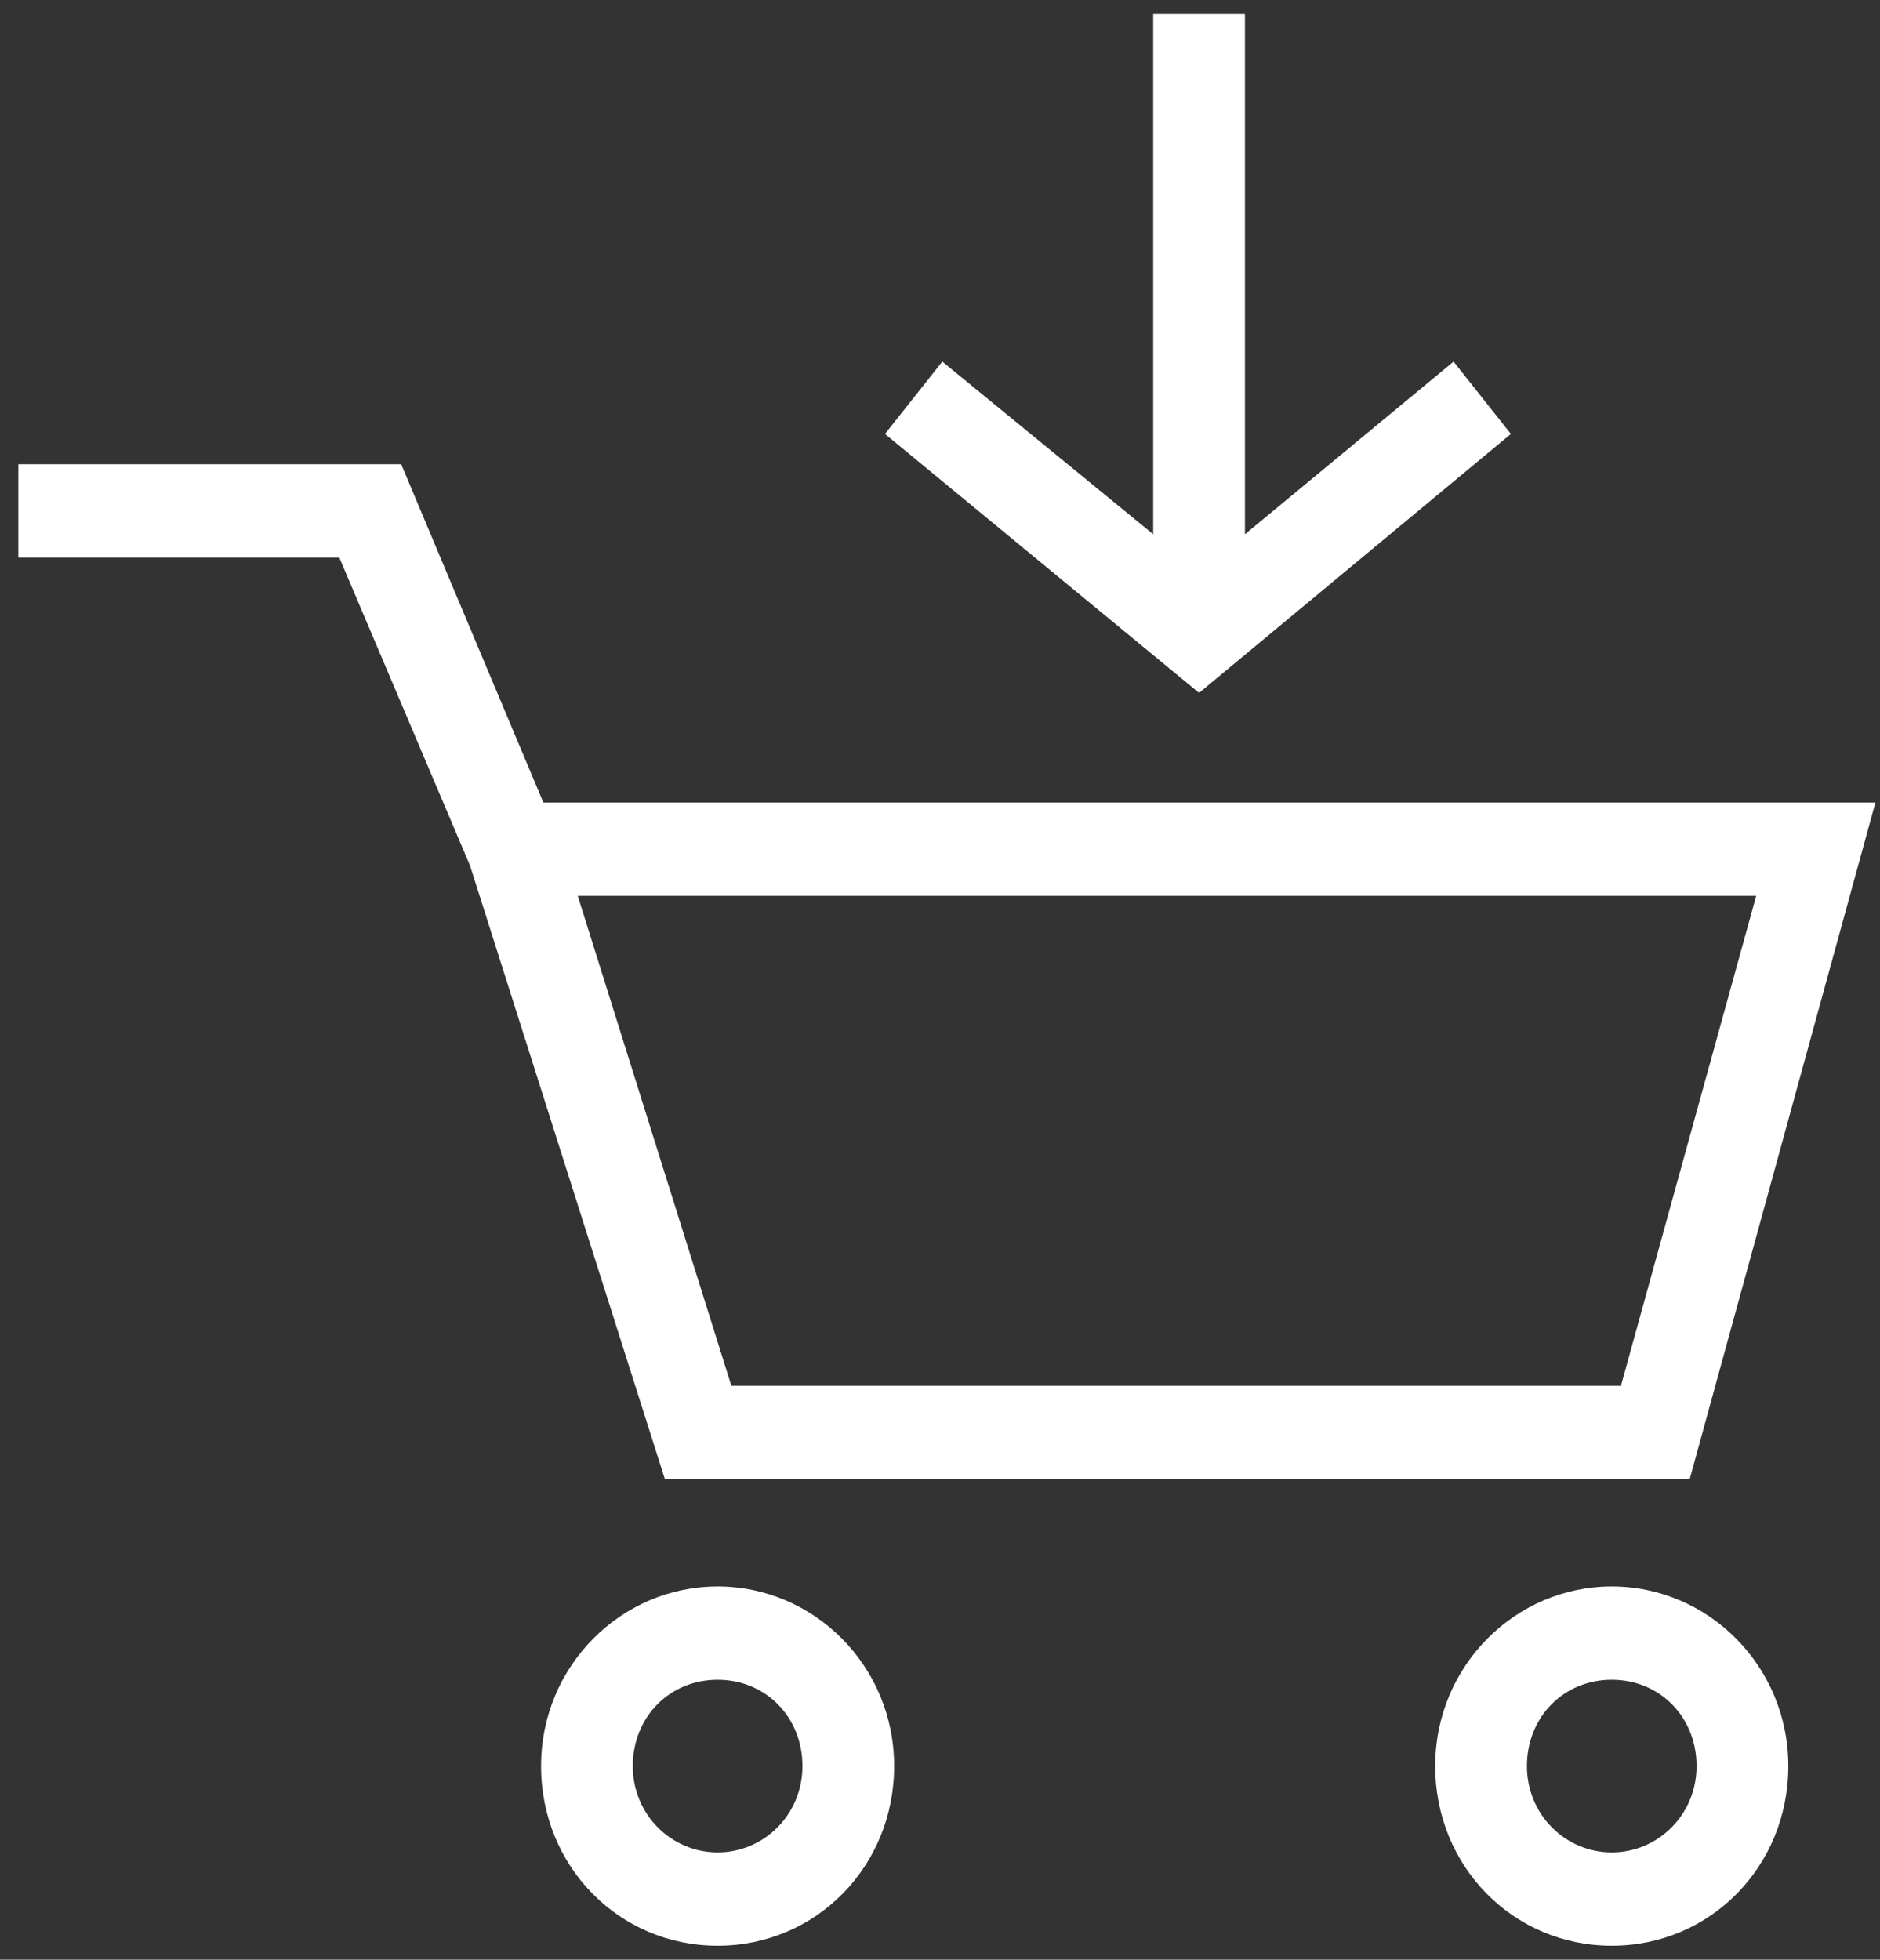 <?xml version="1.0" encoding="UTF-8"?>
<svg width="71px" height="74px" viewBox="0 0 71 74" version="1.1" xmlns="http://www.w3.org/2000/svg" xmlns:xlink="http://www.w3.org/1999/xlink">
    <rect x="0" y="0" width="71" height="74" fill="#333333" stroke="none"/>
    <!-- Generator: Sketch 61.2 (89653) - https://sketch.com -->
    <title>noun_shopping_2653254</title>
    <desc>Created with Sketch.</desc>
    <g id="Design" stroke="none" stroke-width="1" fill="none" fill-rule="evenodd">
        <g id="Launch-Home-Copy" transform="translate(-126, -1085)" fill="#FFFFFF" fill-rule="nonzero">
            <g id="noun_shopping_2653254" transform="translate(126, 1085)">
                <path d="M60.87,59.905 C57.233,59.905 54.202,62.9 54.202,66.688 C54.202,70.476 57.146,73.471 60.87,73.471 C64.593,73.471 67.537,70.476 67.537,66.688 C67.537,62.9 64.506,59.905 60.87,59.905 Z M60.87,69.948 C59.138,69.948 57.666,68.538 57.666,66.688 C57.666,64.838 59.051,63.429 60.87,63.429 C62.688,63.429 64.073,64.838 64.073,66.688 C64.073,68.538 62.601,69.948 60.87,69.948 Z" id="Shape"></path>
                <path d="M27.101,59.905 C23.465,59.905 20.434,62.9 20.434,66.688 C20.434,70.476 23.378,73.471 27.101,73.471 C30.824,73.471 33.768,70.476 33.768,66.688 C33.768,62.9 30.738,59.905 27.101,59.905 Z M27.101,69.948 C25.37,69.948 23.898,68.538 23.898,66.688 C23.898,64.838 25.283,63.429 27.101,63.429 C28.92,63.429 30.305,64.838 30.305,66.688 C30.305,68.538 28.833,69.948 27.101,69.948 Z" id="Shape"></path>
                <path d="M15.152,17.531 L0.693,17.531 L0.693,21.055 L12.815,21.055 L17.75,32.683 L25.11,55.852 L63.813,55.852 L70.827,30.305 L20.521,30.305 L15.152,17.531 Z M66.324,33.829 L61.216,52.329 L27.621,52.329 L21.82,33.829 L66.324,33.829 L66.324,33.829 Z" id="Shape"></path>
                <polygon id="Path" points="43.552 0.529 43.552 20.174 35.587 13.655 33.422 16.386 45.284 26.164 57.06 16.386 54.895 13.655 47.016 20.174 47.016 0.529"></polygon>
            </g>
        </g>
    </g>
</svg>